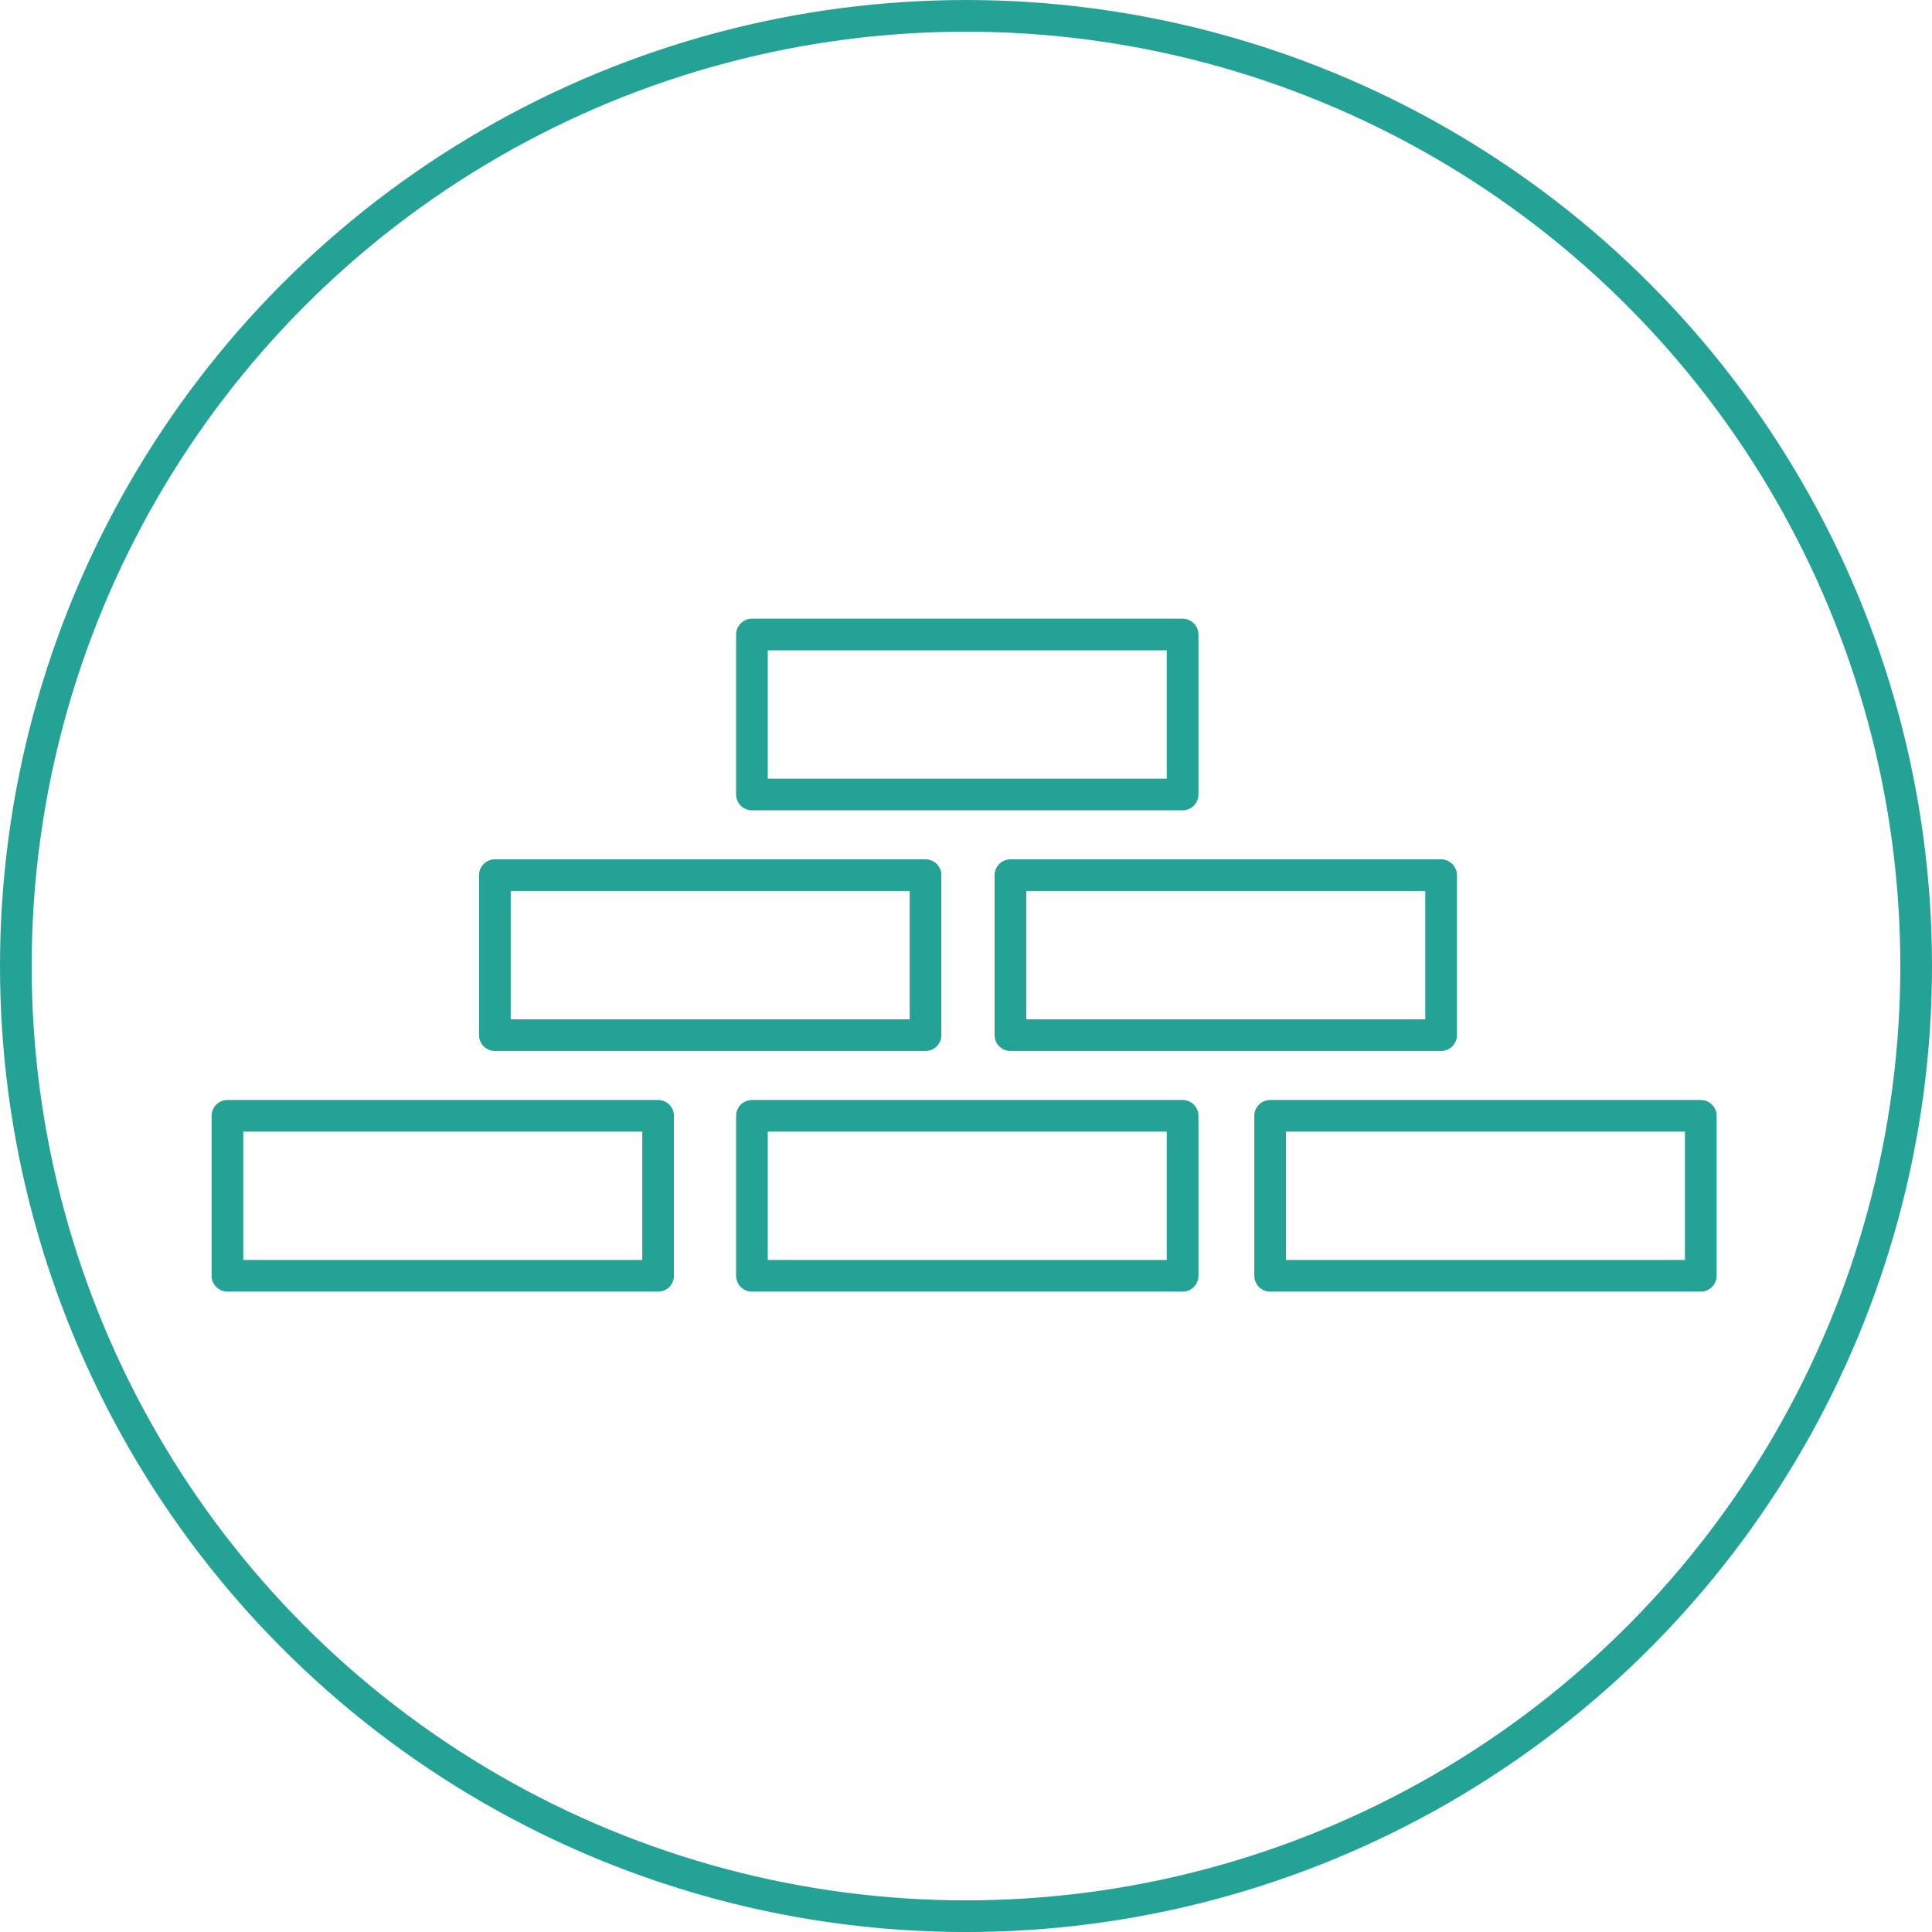 <?xml version="1.0" encoding="utf-8"?>
<svg xmlns="http://www.w3.org/2000/svg" width="122" height="122" viewBox="0 0 122 122"><g transform="translate(-1454.791 -240.773)"><circle cx="60" cy="60" r="60" transform="translate(1455.791 241.774)" fill="none" stroke="#23a295" stroke-miterlimit="10" stroke-width="2"/><rect width="27.195" height="10.102" transform="translate(1518.597 296.037)" stroke-width="2" stroke="#23a295" stroke-linecap="round" stroke-linejoin="round" fill="none"/><rect width="27.195" height="10.102" transform="translate(1502.274 280.841)" stroke-width="2" stroke="#23a295" stroke-linecap="round" stroke-linejoin="round" fill="none"/><rect width="27.195" height="10.102" transform="translate(1502.274 311.233)" stroke-width="2" stroke="#23a295" stroke-linecap="round" stroke-linejoin="round" fill="none"/><rect width="27.195" height="10.102" transform="translate(1534.996 311.233)" stroke-width="2" stroke="#23a295" stroke-linecap="round" stroke-linejoin="round" fill="none"/><rect width="27.195" height="10.102" transform="translate(1469.153 311.233)" stroke-width="2" stroke="#23a295" stroke-linecap="round" stroke-linejoin="round" fill="none"/><rect width="27.195" height="10.102" transform="translate(1486.041 296.037)" stroke-width="2" stroke="#23a295" stroke-linecap="round" stroke-linejoin="round" fill="none"/></g></svg>